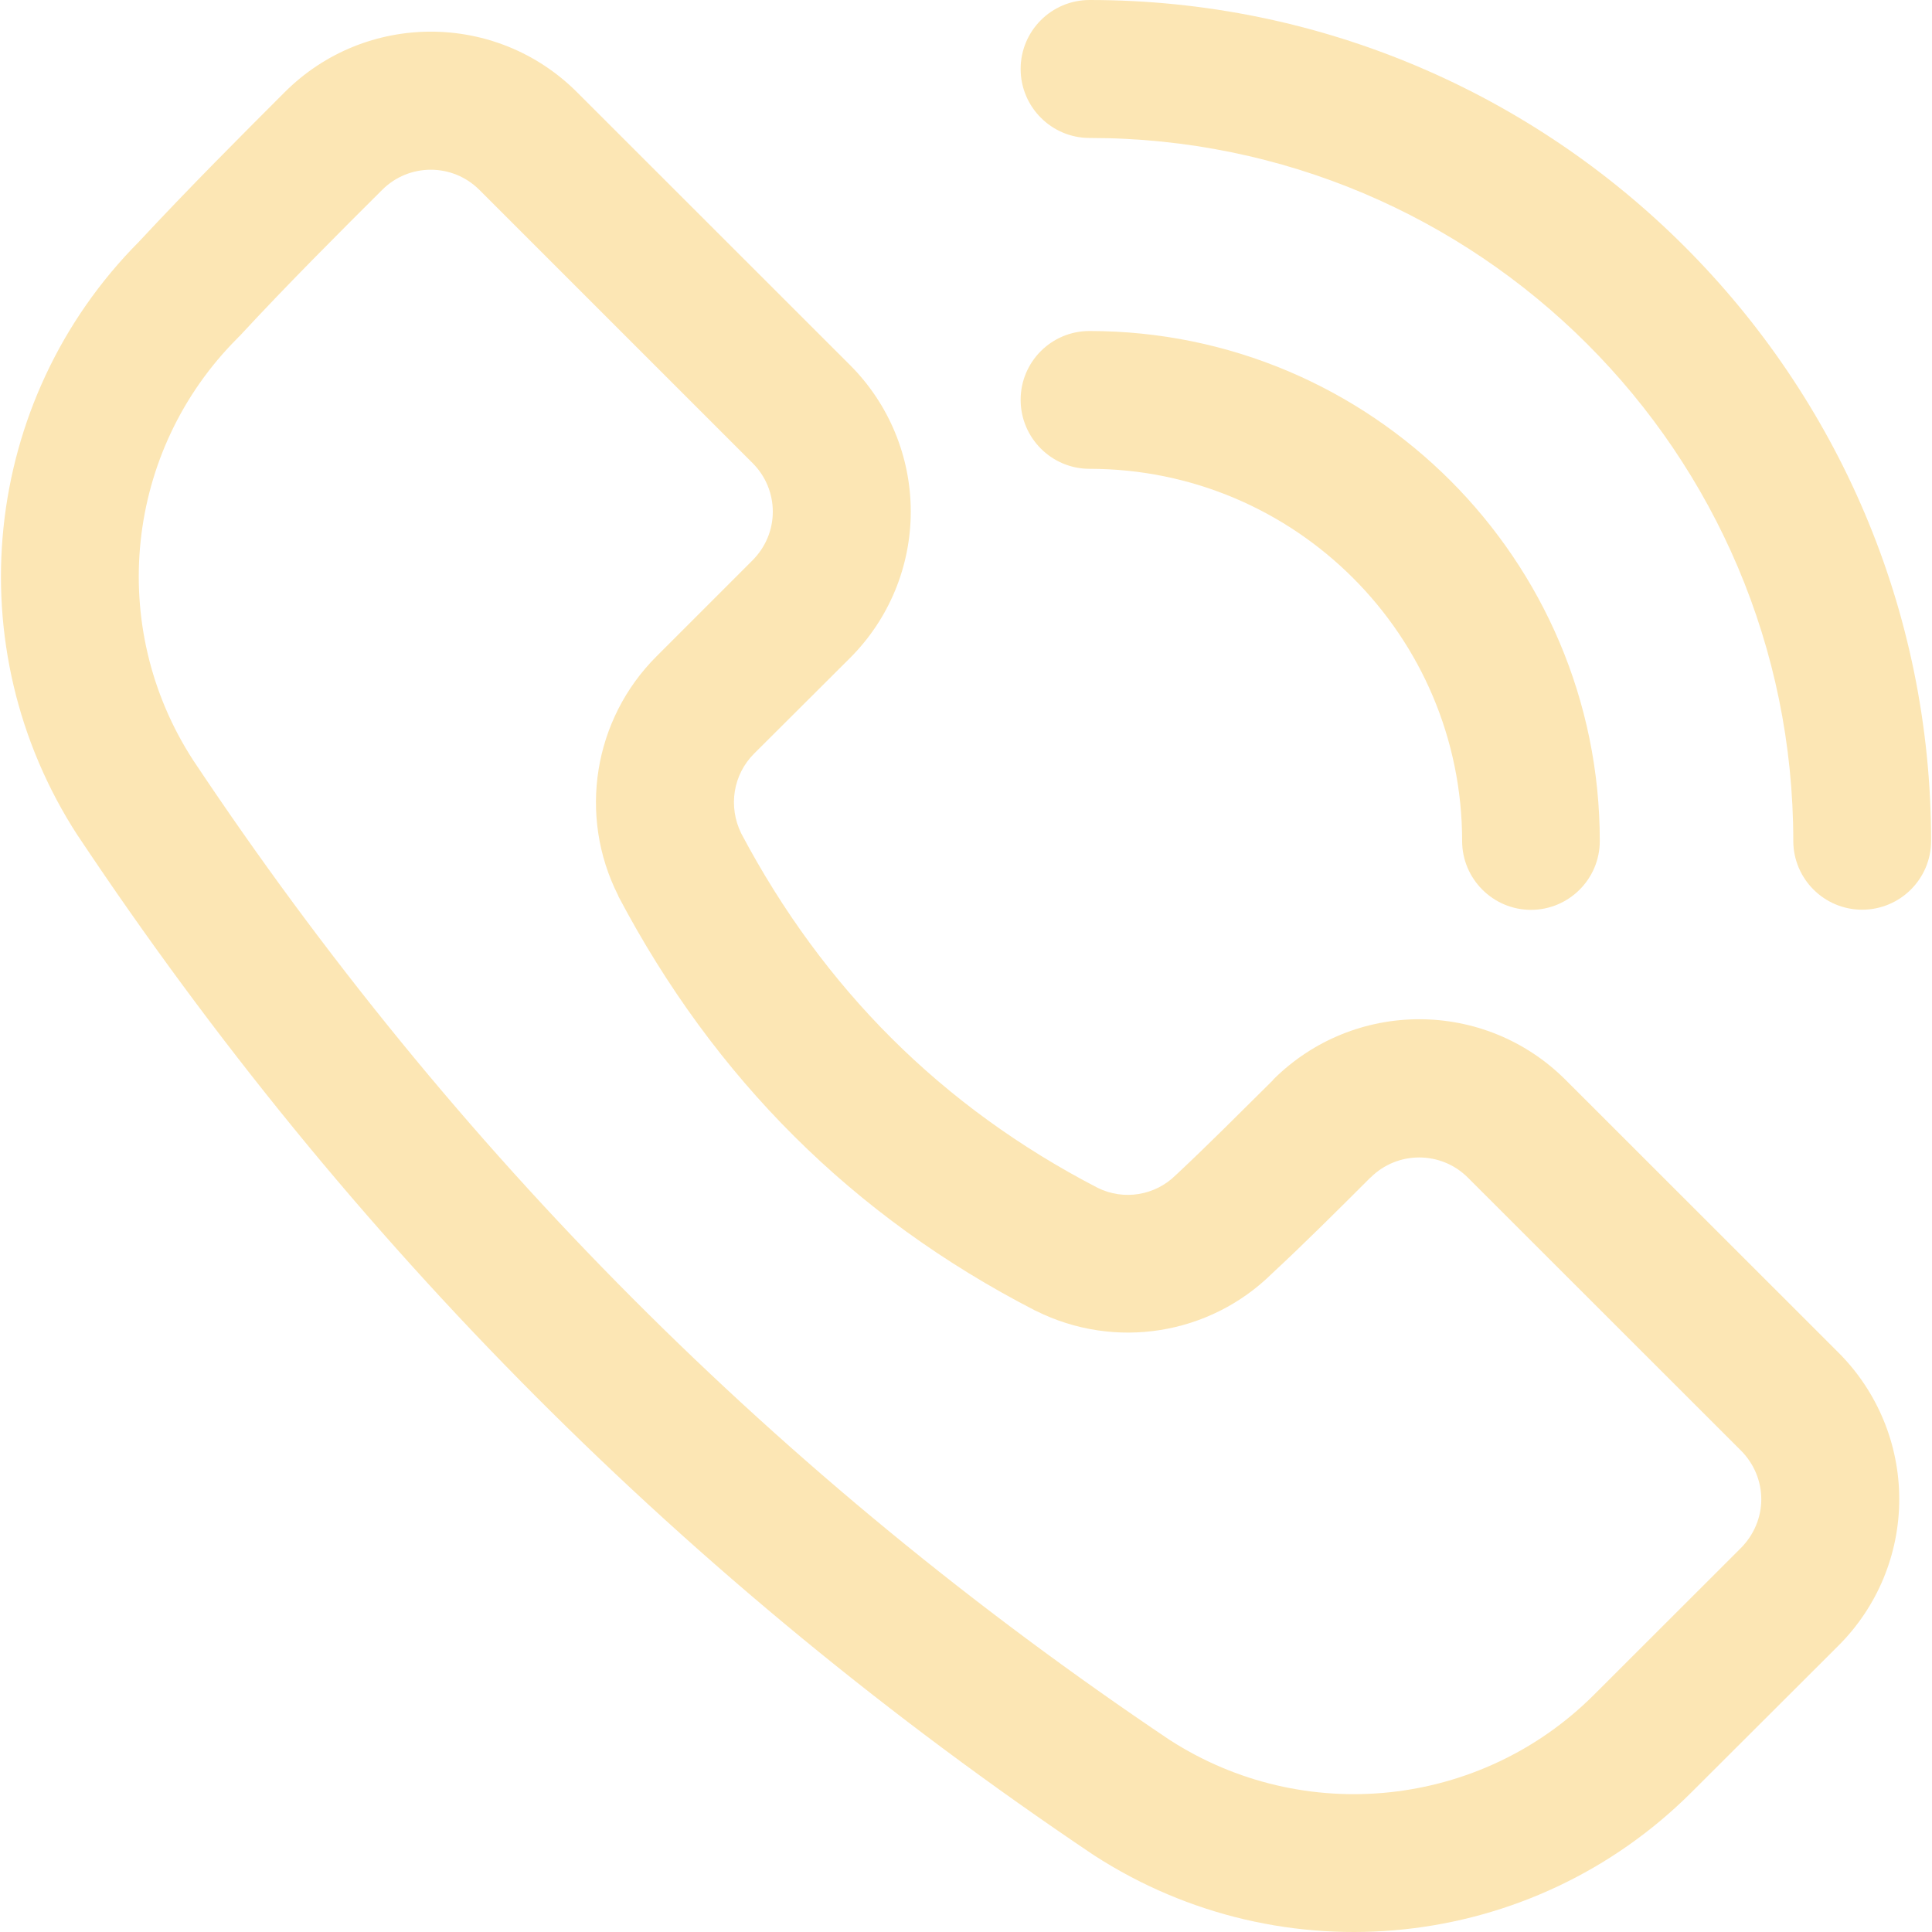 <?xml version="1.0" encoding="UTF-8"?>
<svg id="Calque_1" data-name="Calque 1" xmlns="http://www.w3.org/2000/svg" viewBox="0 0 128 128">
  <path d="M72.18,9.14c-2.51,0-4.56-2.05-4.56-4.57S69.66,0,72.19,0C102.95,0,127.94,24.96,127.94,55.71c0,2.52-2.05,4.56-4.57,4.56s-4.56-2.05-4.56-4.56c0-25.71-20.89-46.57-46.62-46.57ZM72.18,31.06c-2.51,0-4.56-2.05-4.56-4.57s2.04-4.56,4.56-4.56c18.66,0,33.81,15.14,33.81,33.79,0,2.52-2.05,4.56-4.56,4.56s-4.56-2.05-4.56-4.56c0-13.61-11.06-24.66-24.69-24.66ZM90.8,78.01c-2.15,2.15-4.48,4.47-6.5,6.34-4.15,4.11-10.46,5.11-15.68,2.49-.02,0-.03-.02-.05-.02-12.08-6.22-21.24-15.39-27.58-27.4-.02-.03-.02-.06-.03-.08-2.68-5.29-1.64-11.69,2.54-15.86l6.35-6.35c.87-.87,1.35-2.02,1.35-3.23s-.48-2.37-1.35-3.23L31.76,12.58c-1.78-1.78-4.66-1.78-6.44,0-2.81,2.8-6.22,6.2-9.45,9.69-.05.04-.09.08-.13.13-7.46,7.45-8.69,19.11-2.94,27.97,17.25,25.91,38.82,47.52,64.67,64.89,8.91,5.76,20.64,4.52,28.14-2.98l9.73-9.72c.86-.87,1.35-2.02,1.35-3.23s-.49-2.37-1.35-3.23l-18.09-18.08c-1.78-1.78-4.67-1.78-6.45,0ZM84.34,71.54c5.36-5.35,14.02-5.35,19.38,0l18.09,18.08c2.57,2.57,4.02,6.06,4.02,9.7s-1.44,7.12-4.02,9.7l-9.73,9.71c-10.56,10.56-27.07,12.3-39.61,4.18-.02-.02-.04-.03-.06-.04C45.53,104.8,23.12,82.34,5.18,55.4c0-.02-.02-.02-.03-.04C-2.94,42.91-1.23,26.51,9.21,16.01c3.31-3.56,6.79-7.04,9.65-9.9,5.35-5.35,14.02-5.35,19.37,0l18.09,18.08c2.57,2.57,4.02,6.06,4.02,9.7s-1.44,7.12-4.02,9.7l-6.36,6.34c-1.39,1.39-1.73,3.5-.85,5.29,5.45,10.28,13.29,18.13,23.62,23.48,1.72.85,3.8.51,5.16-.84.04-.04.08-.08.12-.11,1.97-1.84,4.23-4.11,6.33-6.19Z" style="fill: #fce6b4; stroke-width: 0px;"/>
</svg>